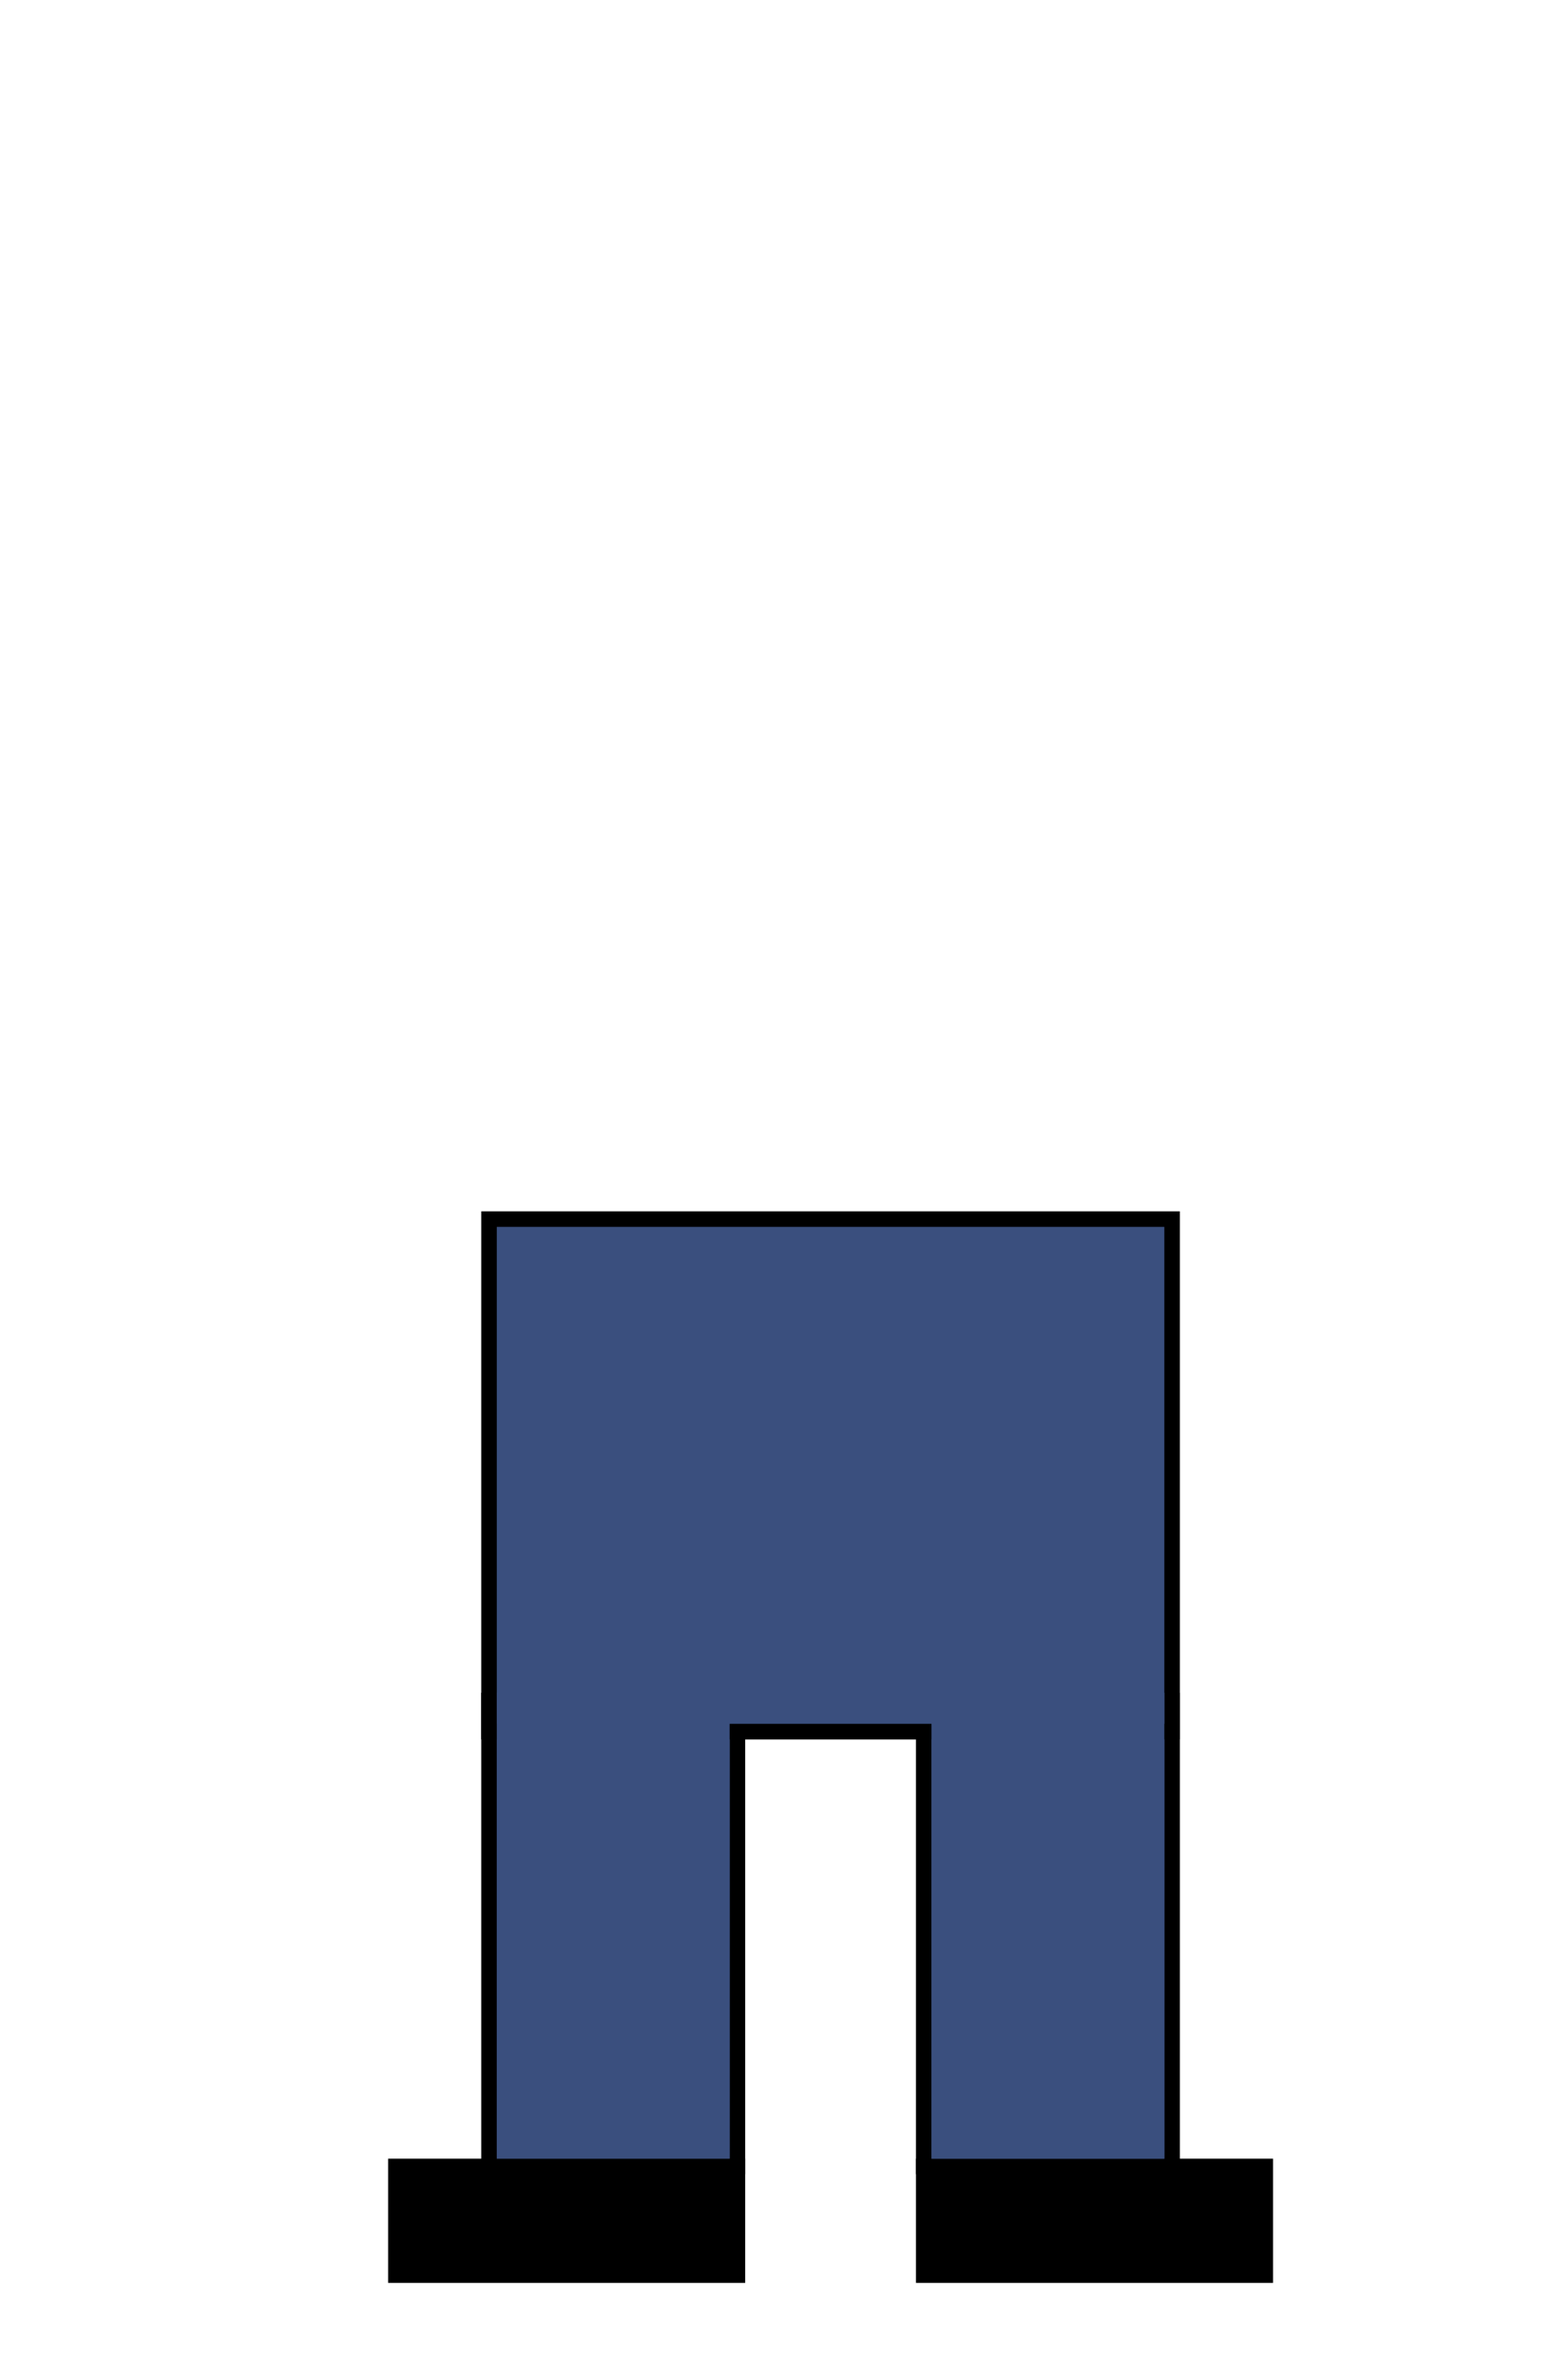 <svg width="101" height="153" viewBox="0 0 101 153" fill="none" xmlns="http://www.w3.org/2000/svg">
<rect x="31.5" y="109.5" width="16" height="30" fill="#3A4F7E" stroke="black"/>
<rect x="31.5" y="109.5" width="37" height="2" fill="#3A4F7E" stroke="black"/>
<rect x="25.5" y="139.5" width="22" height="7" fill="black" stroke="black"/>
<rect x="59.5" y="139.5" width="22" height="7" fill="black" stroke="black"/>
<rect x="59.5" y="109.5" width="16" height="30" fill="#3A4F7E" stroke="black"/>
<rect x="31.5" y="78.5" width="44" height="33" fill="#3A4F7E" stroke="black"/>
<rect x="32" y="109" width="15" height="30" fill="#3A4F7E"/>
<rect x="60" y="109" width="15" height="30" fill="#3A4F7E"/>
</svg>
